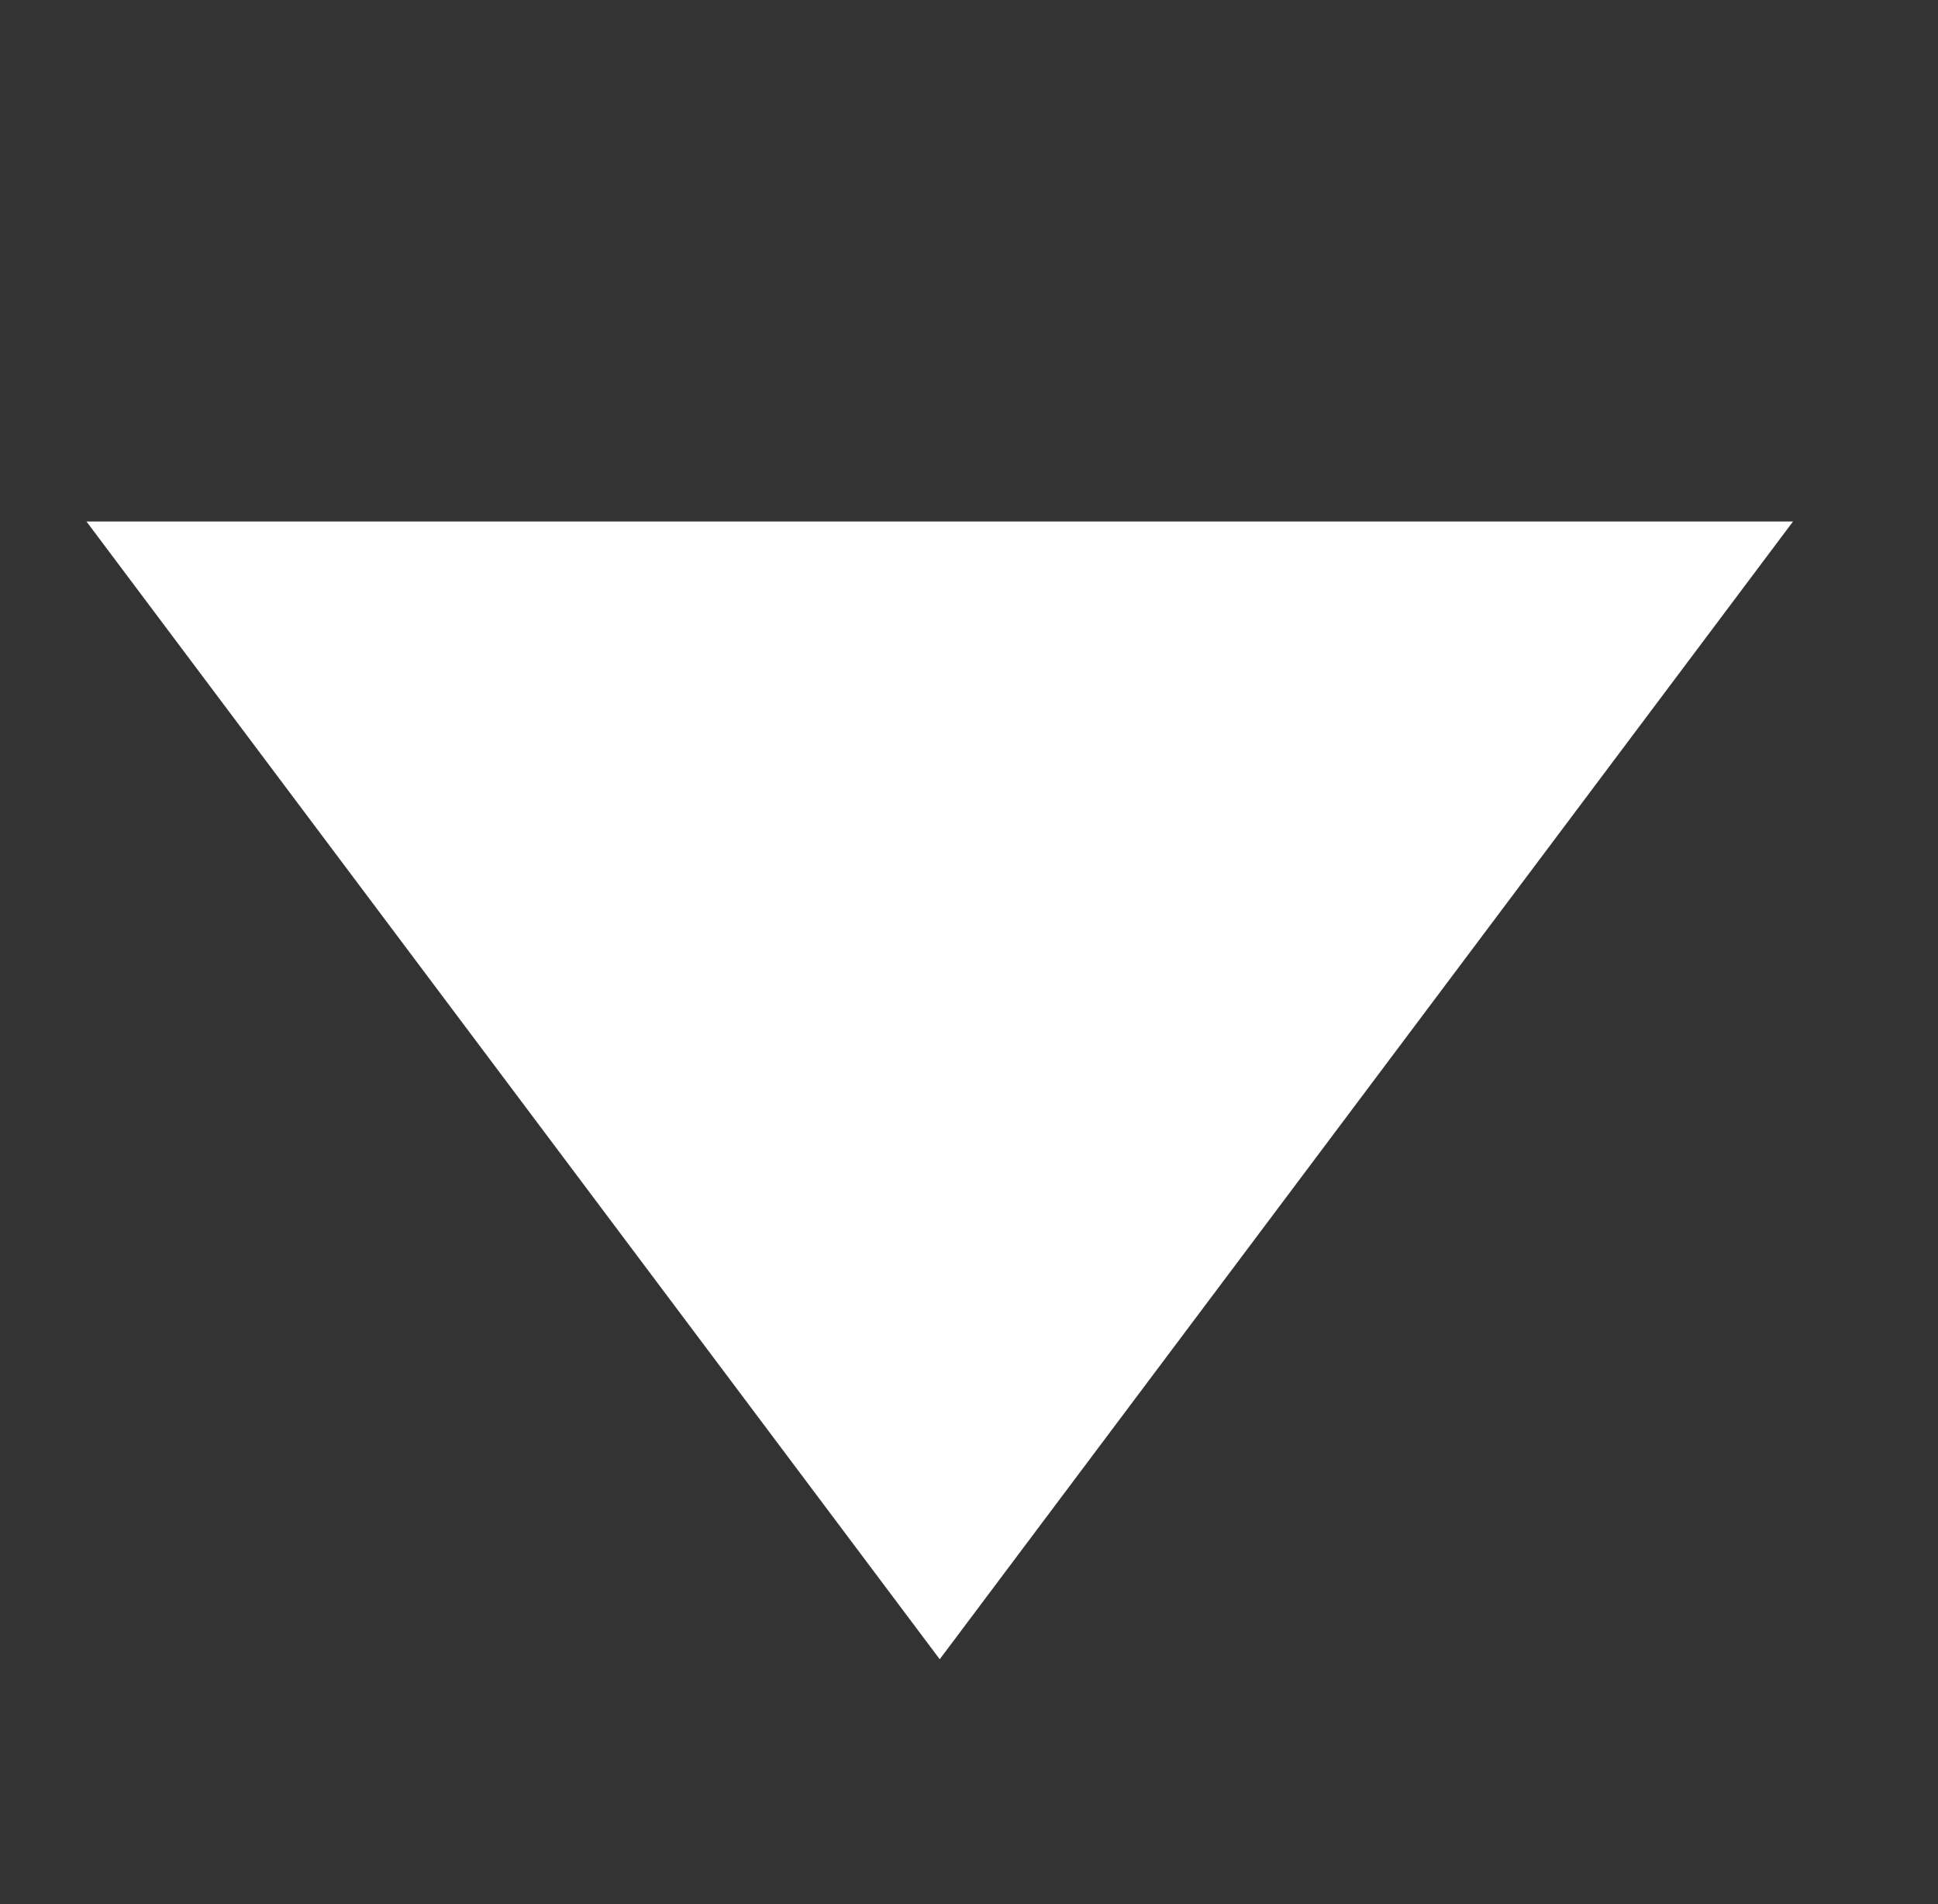 <svg width="57" height="56" viewBox="0 0 57 56" fill="none" xmlns="http://www.w3.org/2000/svg">
<rect x="0" y="0" width="57" height="56" fill="#333333" stroke="none"/>
<g clip-path="url(#clip0_92_45)">
<path d="M2.543 15.337L27.639 48.799L52.736 15.337L2.543 15.337Z" fill="white"/>
</g>
<defs>
<clipPath id="clip0_92_45">
<rect width="55.77" height="55.77" fill="white" transform="matrix(0 1 -1 0 56.57 0)"/>
</clipPath>
</defs>
</svg>
